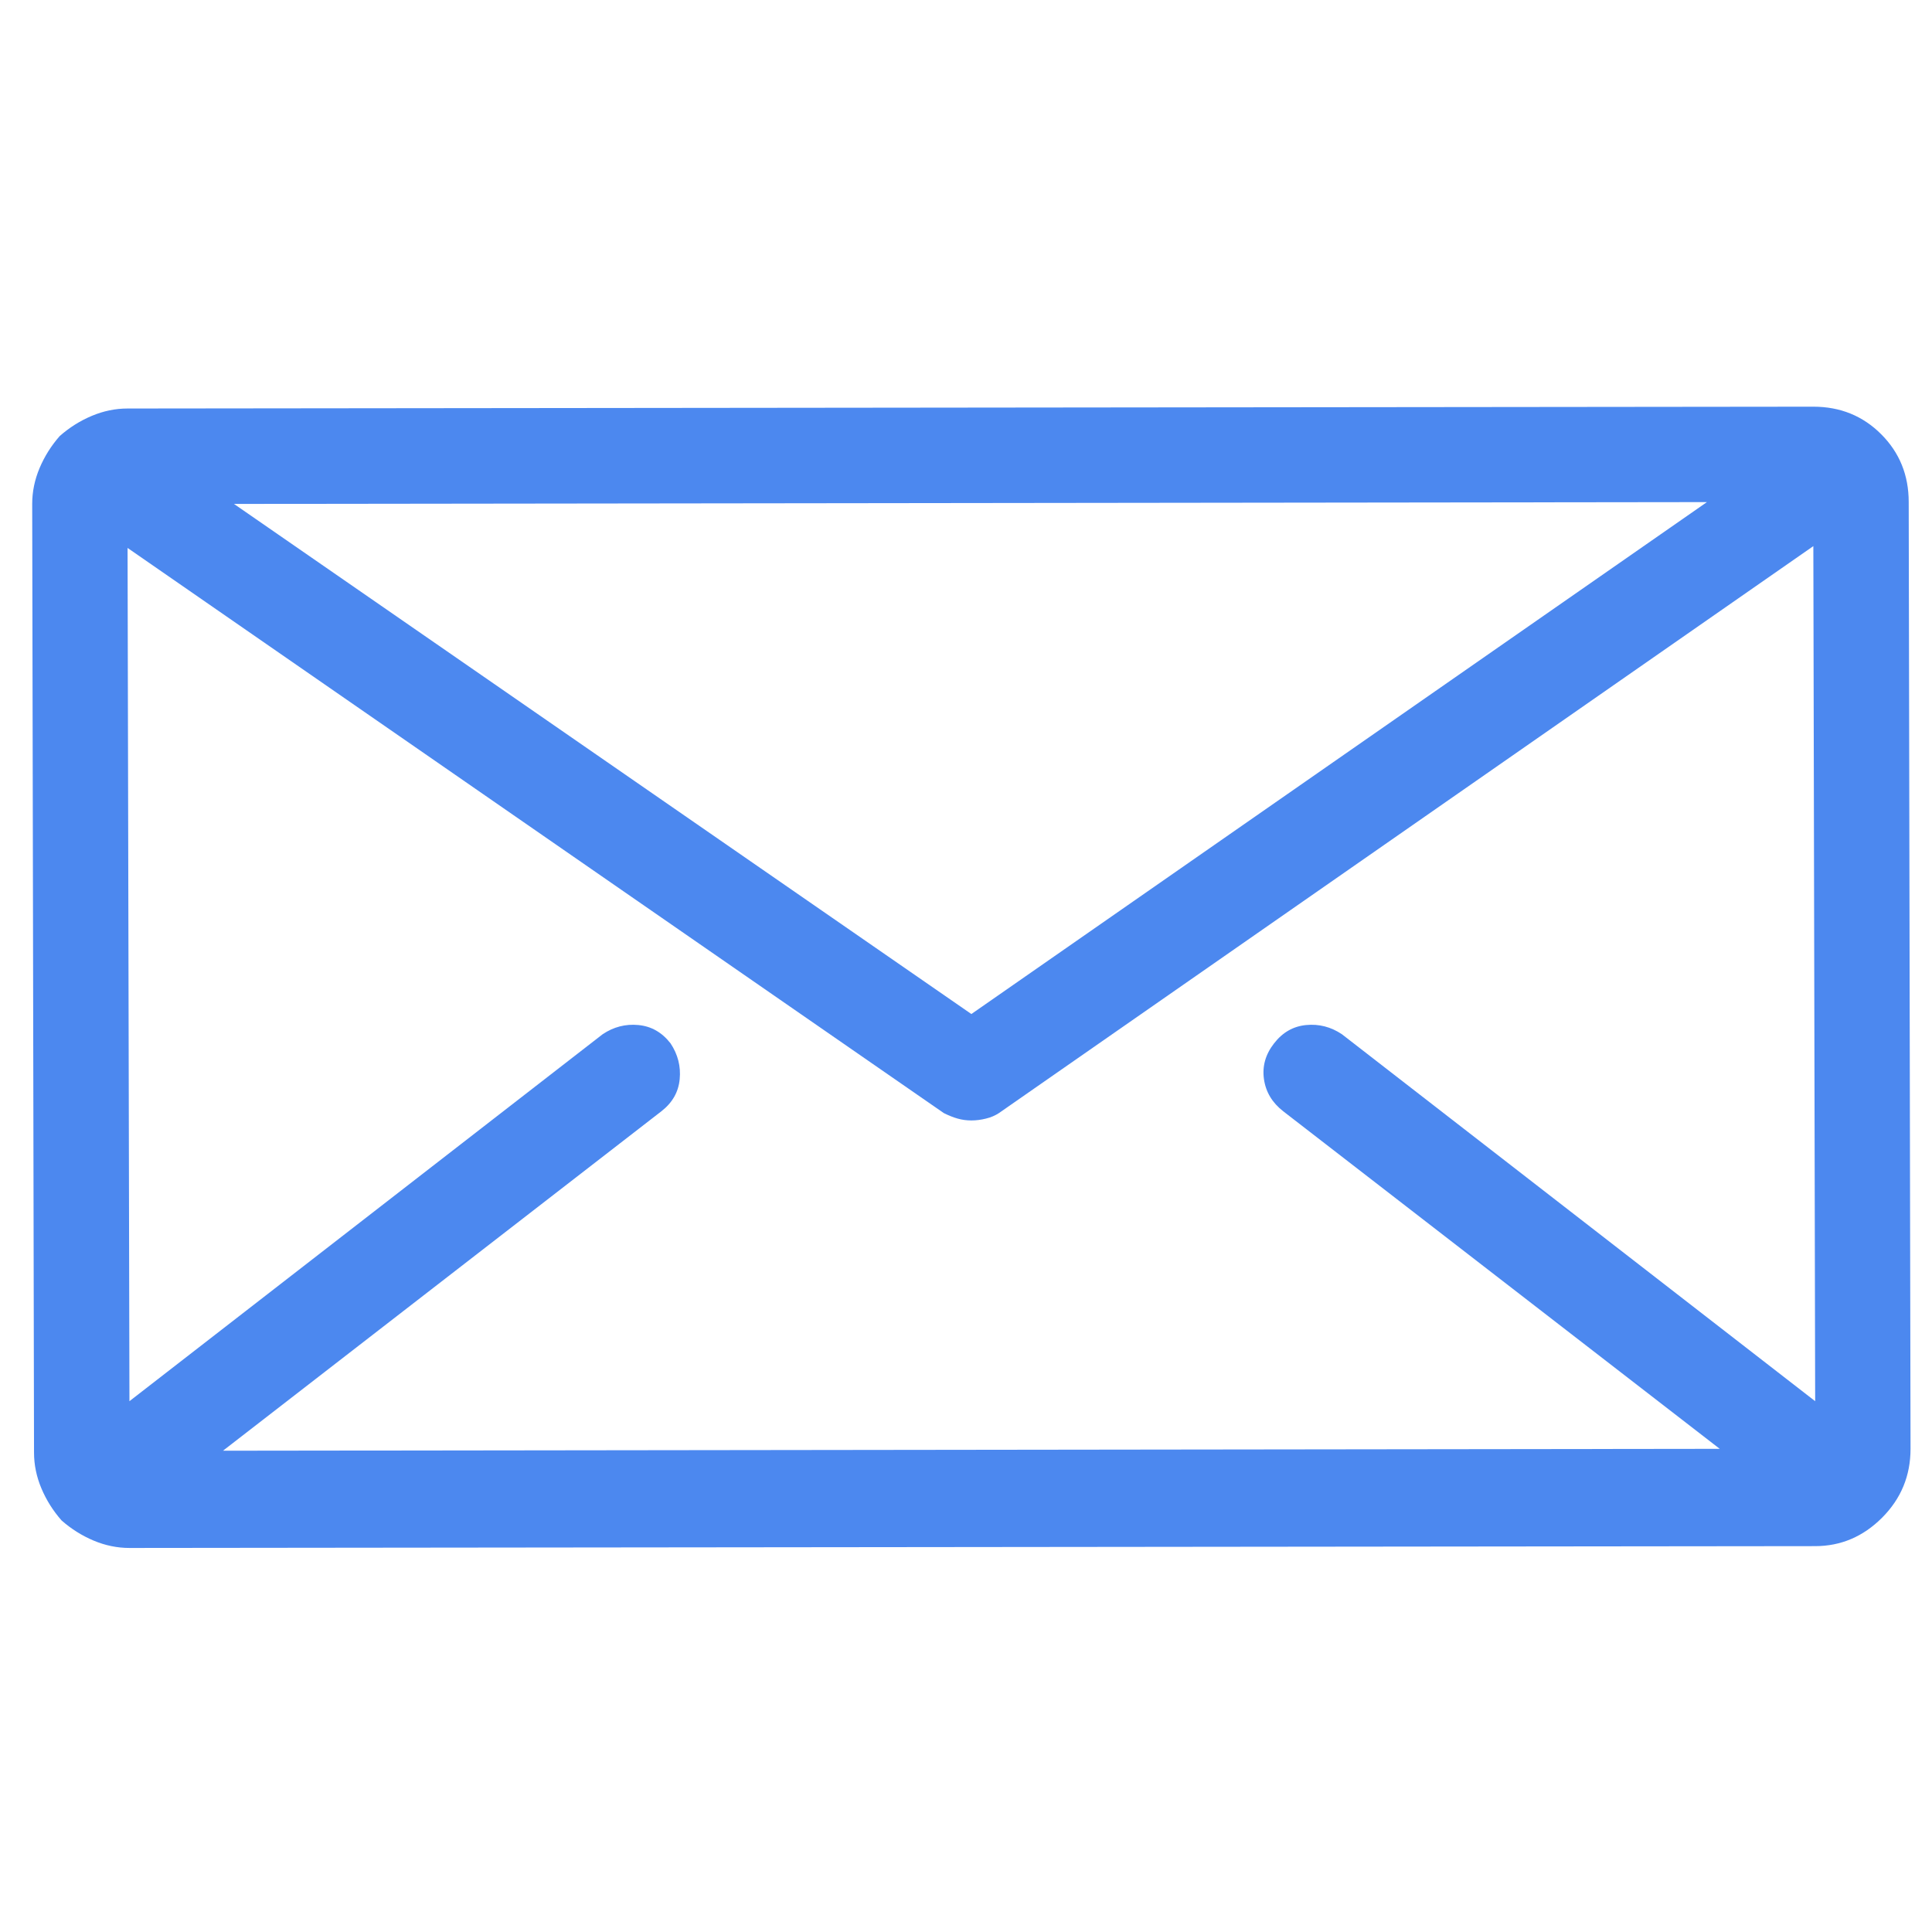 <svg width="36" height="36" viewBox="0 0 36 36" fill="none" xmlns="http://www.w3.org/2000/svg">
<g id="Icon" clip-path="url(#clip0_1_2477)">
<path id="Vector" d="M35.566 9.356C35.566 8.854 35.395 8.433 35.053 8.091C34.711 7.749 34.29 7.578 33.789 7.578L2.377 7.612C2.15 7.612 1.927 7.658 1.711 7.749C1.494 7.84 1.295 7.965 1.113 8.125C0.953 8.307 0.828 8.507 0.737 8.723C0.646 8.94 0.6 9.162 0.6 9.39L0.634 27.066C0.634 27.294 0.68 27.516 0.771 27.733C0.862 27.949 0.987 28.149 1.147 28.331C1.329 28.491 1.529 28.616 1.745 28.707C1.962 28.798 2.184 28.844 2.412 28.844L33.823 28.81C34.301 28.81 34.717 28.633 35.07 28.28C35.423 27.926 35.6 27.499 35.6 26.997L35.566 9.356ZM31.806 9.356L18.1 18.895L4.36 9.39L31.806 9.356ZM23.911 20.707L32.045 26.997L4.155 27.032L12.324 20.707C12.529 20.547 12.643 20.348 12.665 20.108C12.688 19.869 12.631 19.647 12.495 19.442C12.335 19.236 12.136 19.123 11.896 19.1C11.657 19.077 11.435 19.134 11.23 19.271L2.412 26.109L2.377 10.21L17.587 20.741C17.678 20.786 17.764 20.821 17.844 20.843C17.924 20.866 18.009 20.878 18.1 20.878C18.191 20.878 18.282 20.866 18.373 20.843C18.465 20.821 18.544 20.786 18.613 20.741L33.789 10.176L33.823 26.109L25.004 19.271C24.799 19.134 24.577 19.077 24.338 19.1C24.099 19.123 23.899 19.236 23.74 19.442C23.58 19.647 23.518 19.869 23.552 20.108C23.586 20.348 23.706 20.547 23.911 20.707Z" fill="#4C88EF"/>
</g>
<defs>
<clipPath id="clip0_1_2477">
<rect width="35" height="35.21" fill="white" transform="matrix(1 0 0 -1 0.6 35.375)"/>
</clipPath>
</defs>
</svg>

